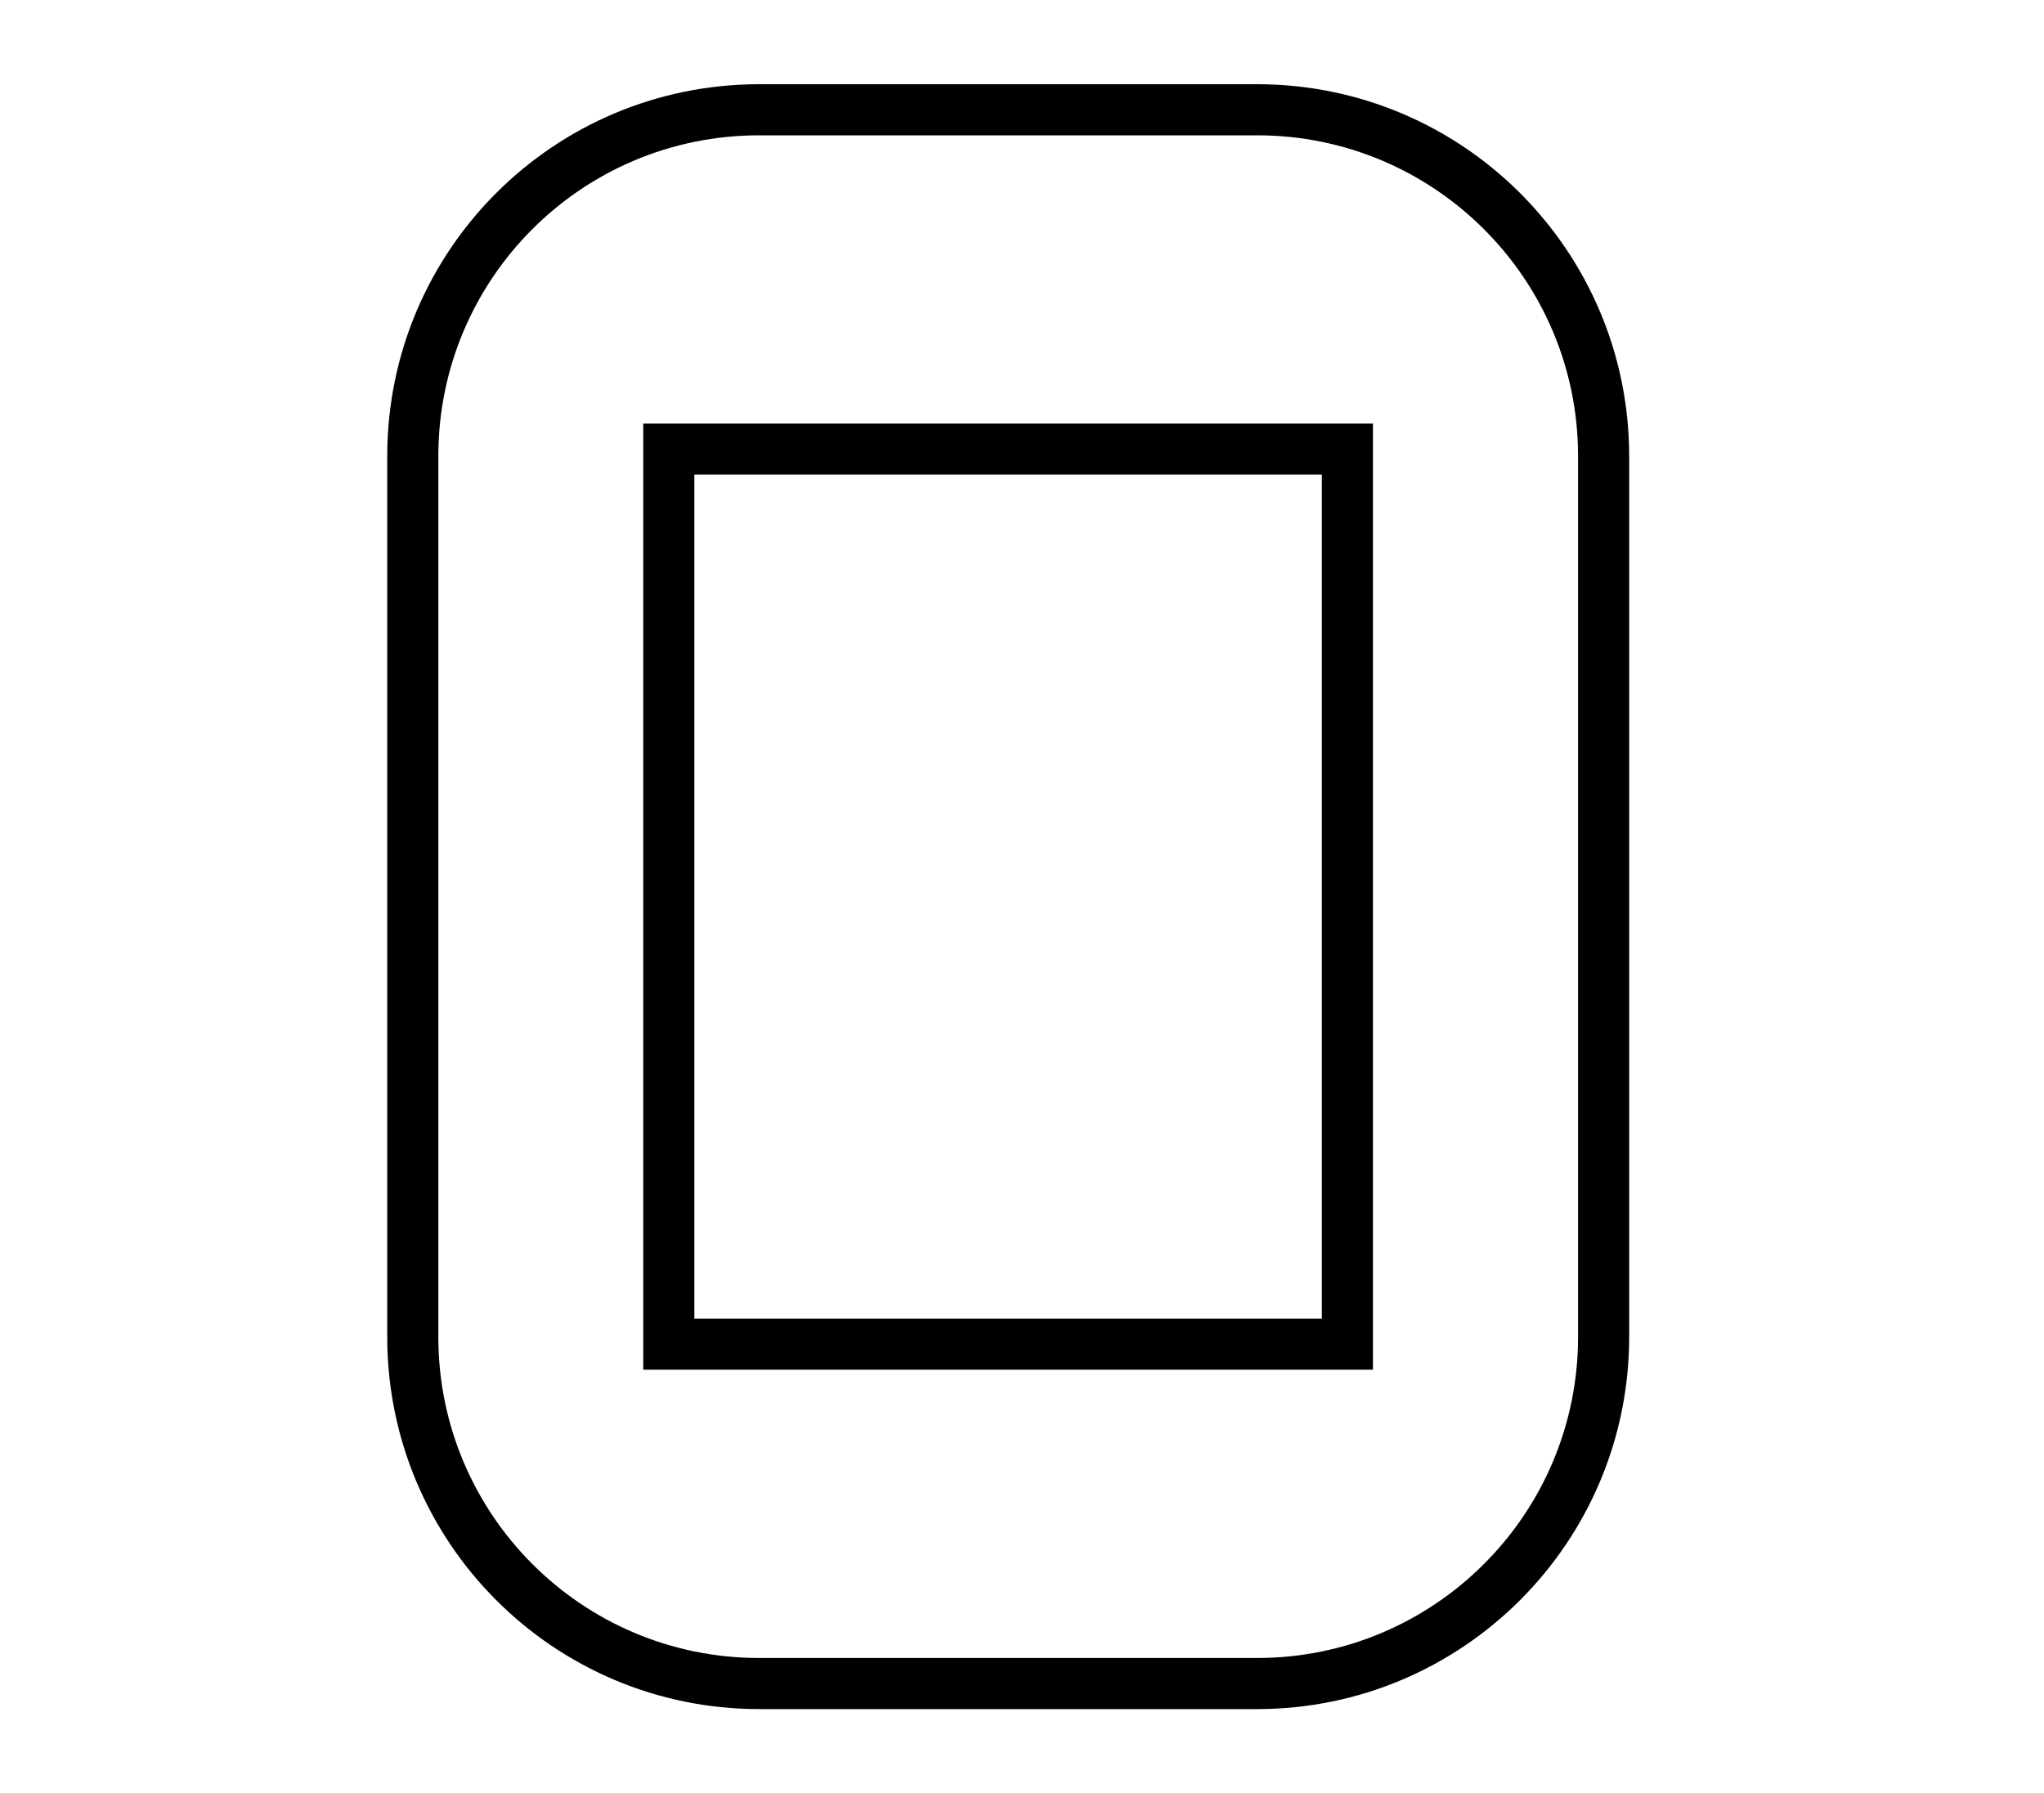 <?xml version="1.0" encoding="utf-8"?>
<!-- Generator: Adobe Illustrator 16.0.0, SVG Export Plug-In . SVG Version: 6.00 Build 0)  -->
<!DOCTYPE svg PUBLIC "-//W3C//DTD SVG 1.1//EN" "http://www.w3.org/Graphics/SVG/1.1/DTD/svg11.dtd">
<svg version="1.1" xmlns="http://www.w3.org/2000/svg" xmlns:xlink="http://www.w3.org/1999/xlink" x="0px" y="0px" width="20px"
	 height="17.546px" viewBox="0 0 20 17.546" enable-background="new 0 0 20 17.546" xml:space="preserve">
<g id="emerald">
	<rect x="6.544" y="4.394" fill="none" stroke="#000000" stroke-width="0.5" stroke-miterlimit="10" width="6.64" height="8.758"/>
	<path fill="none" stroke="#000000" stroke-width="0.5" stroke-miterlimit="10" d="M15.691,13.081c0,1.872-1.518,3.392-3.391,3.392
		H7.429c-1.875,0-3.39-1.52-3.39-3.392V4.464c0-1.873,1.515-3.39,3.39-3.39H12.3c1.873,0,3.391,1.518,3.391,3.39V13.081z"/>
</g>
</svg>
